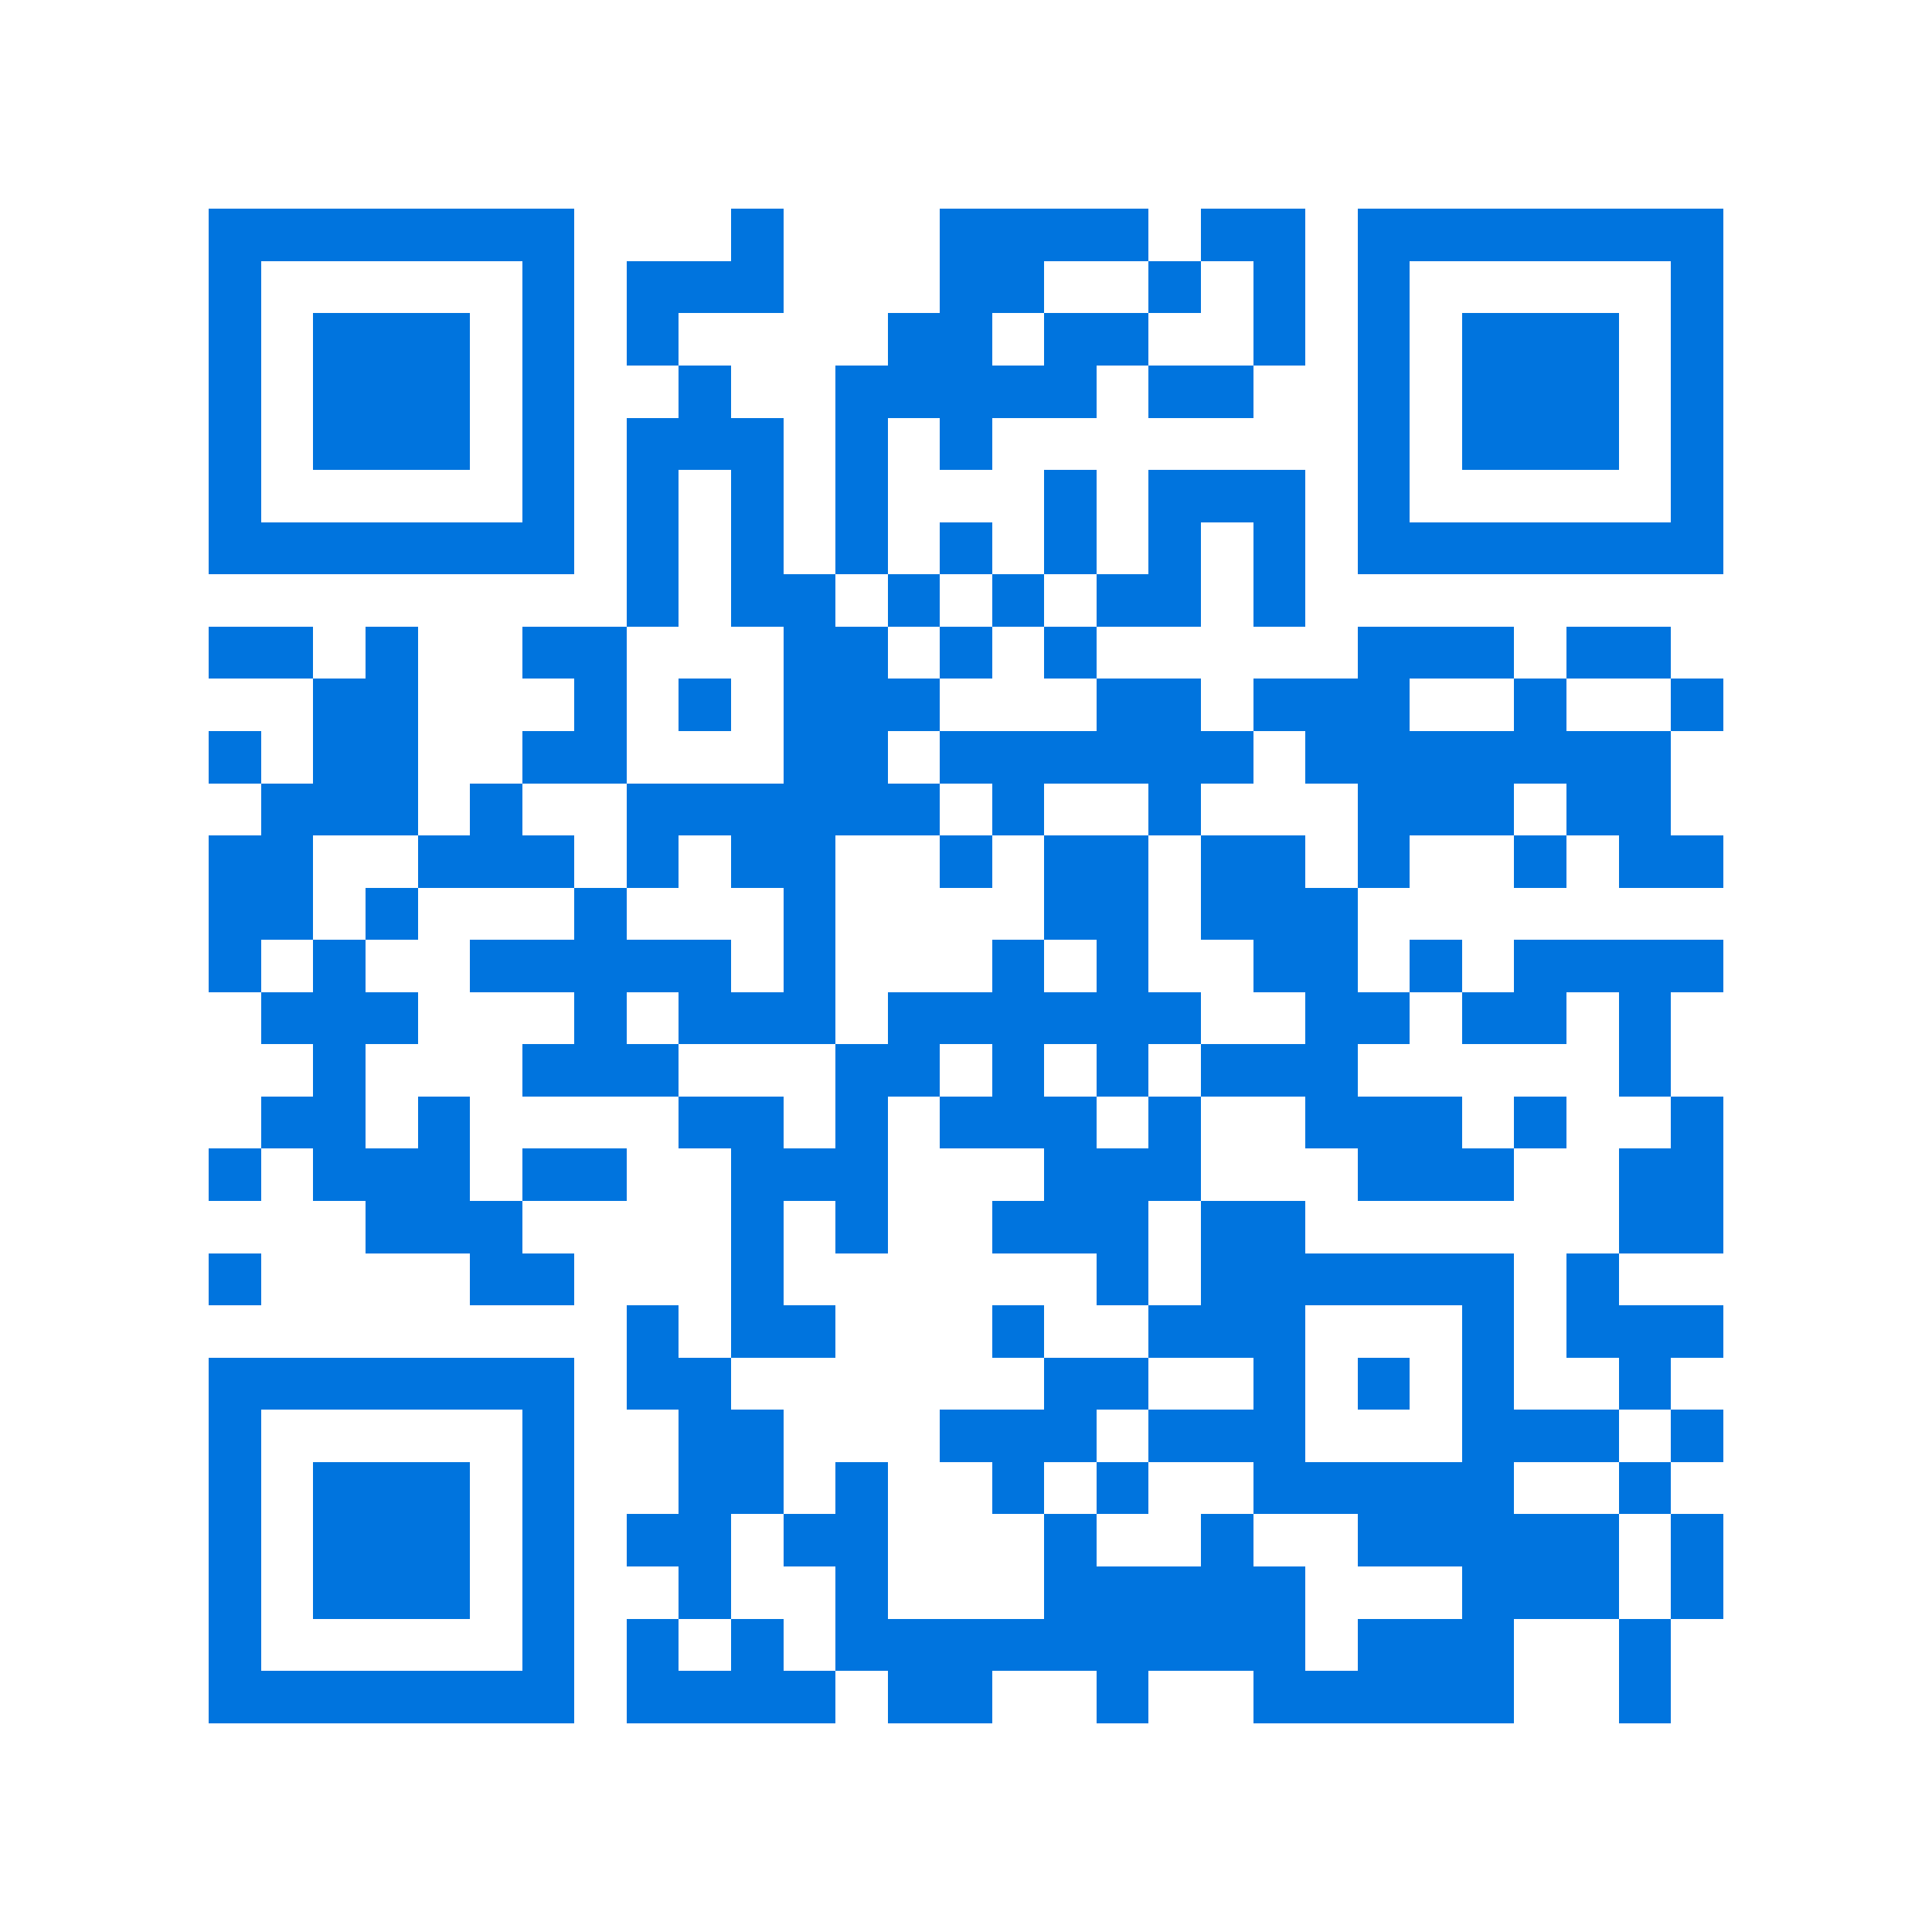<svg xmlns="http://www.w3.org/2000/svg" viewBox="0 0 37 37" shape-rendering="crispEdges"><path fill="#ffffff" d="M0 0h37v37H0z"/><path stroke="#0074de" d="M4 4.5h7m3 0h1m3 0h4m1 0h2m1 0h7M4 5.5h1m5 0h1m1 0h3m3 0h2m2 0h1m1 0h1m1 0h1m5 0h1M4 6.5h1m1 0h3m1 0h1m1 0h1m4 0h2m1 0h2m2 0h1m1 0h1m1 0h3m1 0h1M4 7.5h1m1 0h3m1 0h1m2 0h1m2 0h5m1 0h2m2 0h1m1 0h3m1 0h1M4 8.5h1m1 0h3m1 0h1m1 0h3m1 0h1m1 0h1m7 0h1m1 0h3m1 0h1M4 9.5h1m5 0h1m1 0h1m1 0h1m1 0h1m3 0h1m1 0h3m1 0h1m5 0h1M4 10.5h7m1 0h1m1 0h1m1 0h1m1 0h1m1 0h1m1 0h1m1 0h1m1 0h7M12 11.5h1m1 0h2m1 0h1m1 0h1m1 0h2m1 0h1M4 12.5h2m1 0h1m2 0h2m3 0h2m1 0h1m1 0h1m5 0h3m1 0h2M6 13.5h2m3 0h1m1 0h1m1 0h3m3 0h2m1 0h3m2 0h1m2 0h1M4 14.5h1m1 0h2m2 0h2m3 0h2m1 0h6m1 0h7M5 15.5h3m1 0h1m2 0h6m1 0h1m2 0h1m3 0h3m1 0h2M4 16.5h2m2 0h3m1 0h1m1 0h2m2 0h1m1 0h2m1 0h2m1 0h1m2 0h1m1 0h2M4 17.5h2m1 0h1m3 0h1m3 0h1m4 0h2m1 0h3M4 18.5h1m1 0h1m2 0h5m1 0h1m3 0h1m1 0h1m2 0h2m1 0h1m1 0h4M5 19.5h3m3 0h1m1 0h3m1 0h6m2 0h2m1 0h2m1 0h1M6 20.5h1m3 0h3m3 0h2m1 0h1m1 0h1m1 0h3m5 0h1M5 21.5h2m1 0h1m4 0h2m1 0h1m1 0h3m1 0h1m2 0h3m1 0h1m2 0h1M4 22.5h1m1 0h3m1 0h2m2 0h3m3 0h3m3 0h3m2 0h2M7 23.5h3m4 0h1m1 0h1m2 0h3m1 0h2m6 0h2M4 24.5h1m4 0h2m3 0h1m6 0h1m1 0h6m1 0h1M12 25.5h1m1 0h2m3 0h1m2 0h3m3 0h1m1 0h3M4 26.5h7m1 0h2m6 0h2m2 0h1m1 0h1m1 0h1m2 0h1M4 27.5h1m5 0h1m2 0h2m3 0h3m1 0h3m3 0h3m1 0h1M4 28.5h1m1 0h3m1 0h1m2 0h2m1 0h1m2 0h1m1 0h1m2 0h5m2 0h1M4 29.5h1m1 0h3m1 0h1m1 0h2m1 0h2m3 0h1m2 0h1m2 0h5m1 0h1M4 30.5h1m1 0h3m1 0h1m2 0h1m2 0h1m3 0h5m3 0h3m1 0h1M4 31.5h1m5 0h1m1 0h1m1 0h1m1 0h9m1 0h3m2 0h1M4 32.5h7m1 0h4m1 0h2m2 0h1m2 0h5m2 0h1"/></svg>
